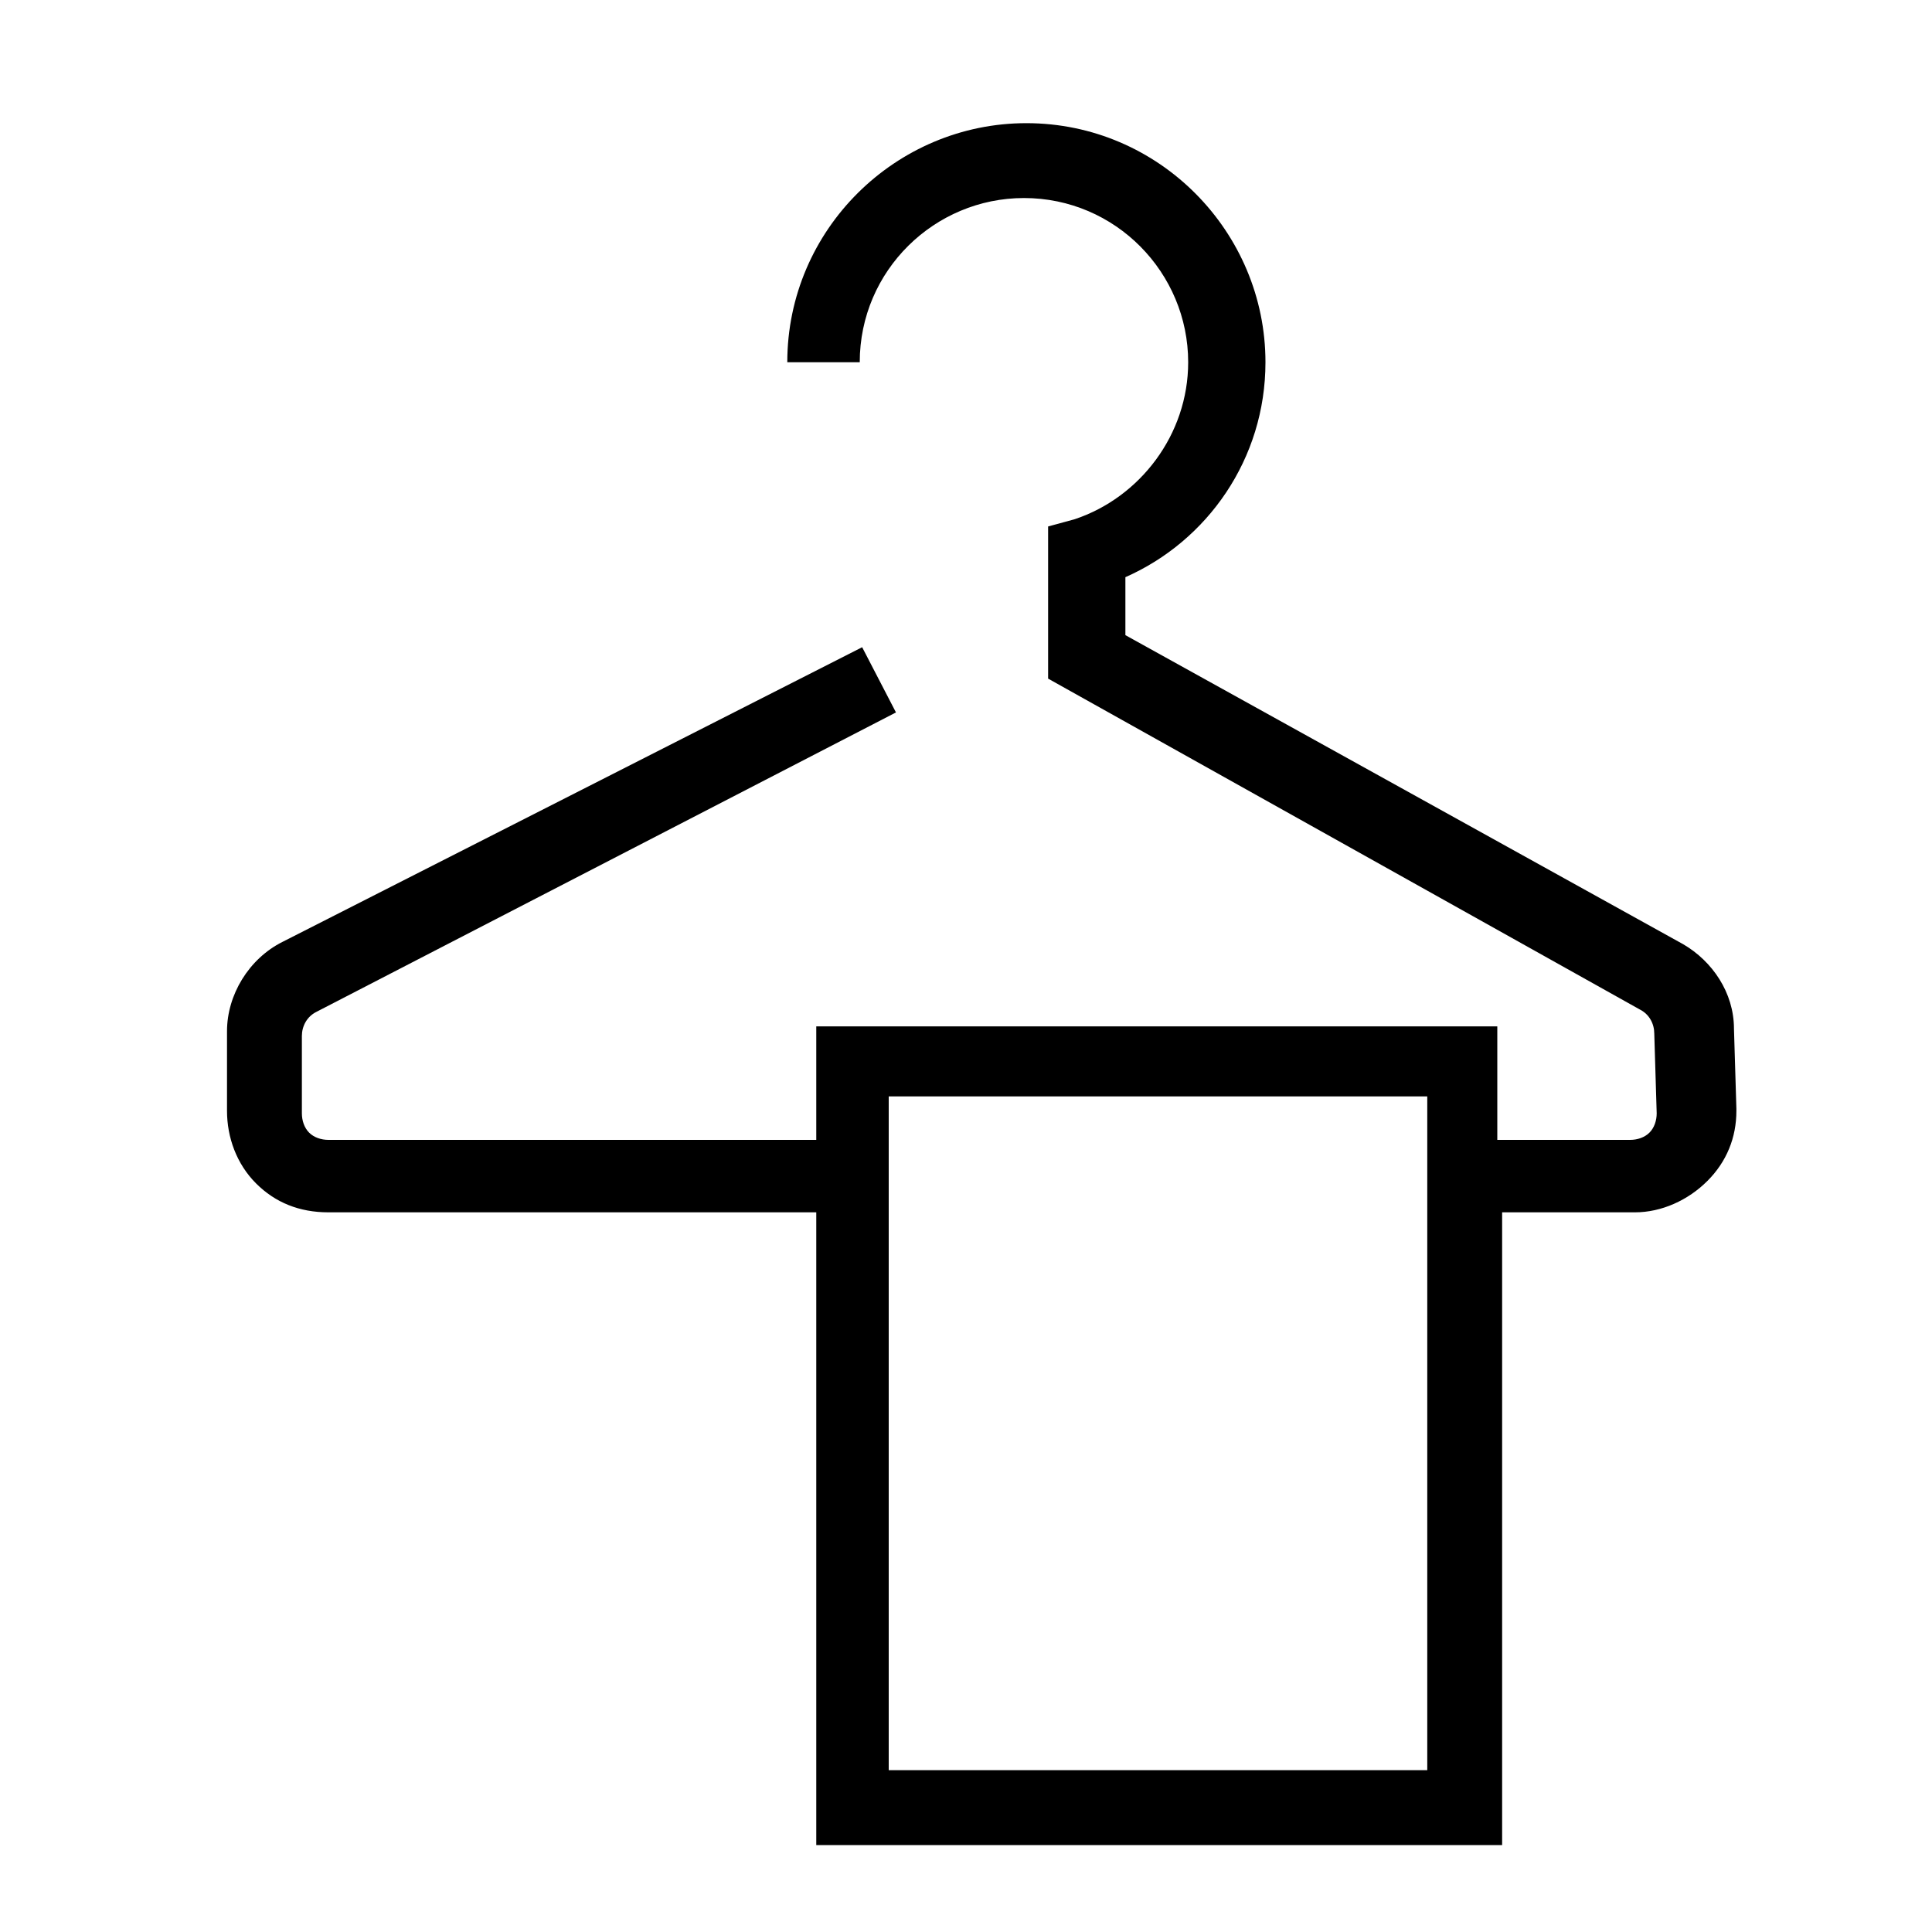 <?xml version="1.0" encoding="utf-8"?>
<!-- Generator: Adobe Illustrator 22.0.1, SVG Export Plug-In . SVG Version: 6.00 Build 0)  -->
<svg version="1.1" id="Layer_1" xmlns="http://www.w3.org/2000/svg" xmlns:xlink="http://www.w3.org/1999/xlink" x="0px" y="0px"
	 viewBox="0 0 80 80" style="enable-background:new 0 0 80 80;" xml:space="preserve">
<style type="text/css">
	.st0{fill:#000000;}
</style>
<g>
	<path class="st0" d="M52.4,15c0-5.4-4.4-9.9-9.9-9.9c-5.4,0-9.9,4.4-9.9,9.9h3c0-3.8,3.1-6.8,6.8-6.8c3.8,0,6.8,3.1,6.8,6.8
		c0,3-2,5.6-4.7,6.5l-1.1,0.3l0,6.3l24.5,13.7c0.4,0.2,0.6,0.6,0.6,1l0.1,3.3c0,0,0,0,0,0c0,0.3-0.1,0.6-0.3,0.8
		c-0.2,0.2-0.5,0.3-0.8,0.3h-5.5v-4.7h-1.5H33.8v4.7H13.6c-0.3,0-0.6-0.1-0.8-0.3c-0.2-0.2-0.3-0.5-0.3-0.8v-3.2
		c0-0.4,0.2-0.8,0.6-1l24-12.4l-1.4-2.7L11.7,39c-1.4,0.7-2.3,2.2-2.3,3.7V46c0,1.1,0.4,2.2,1.2,3c0.8,0.8,1.8,1.2,3,1.2h20.2v26.2
		h28.4V50.2h5.5c1.1,0,2.2-0.5,3-1.3c0.8-0.8,1.2-1.8,1.2-2.9c0,0,0-0.1,0-0.1l-0.1-3.3c0-1.5-0.9-2.8-2.1-3.5L46.6,26.3l0-2.4
		C50,22.4,52.4,19,52.4,15z M59.1,73.3H36.8V45.4h22.3V73.3z"/>
</g>
</svg>
